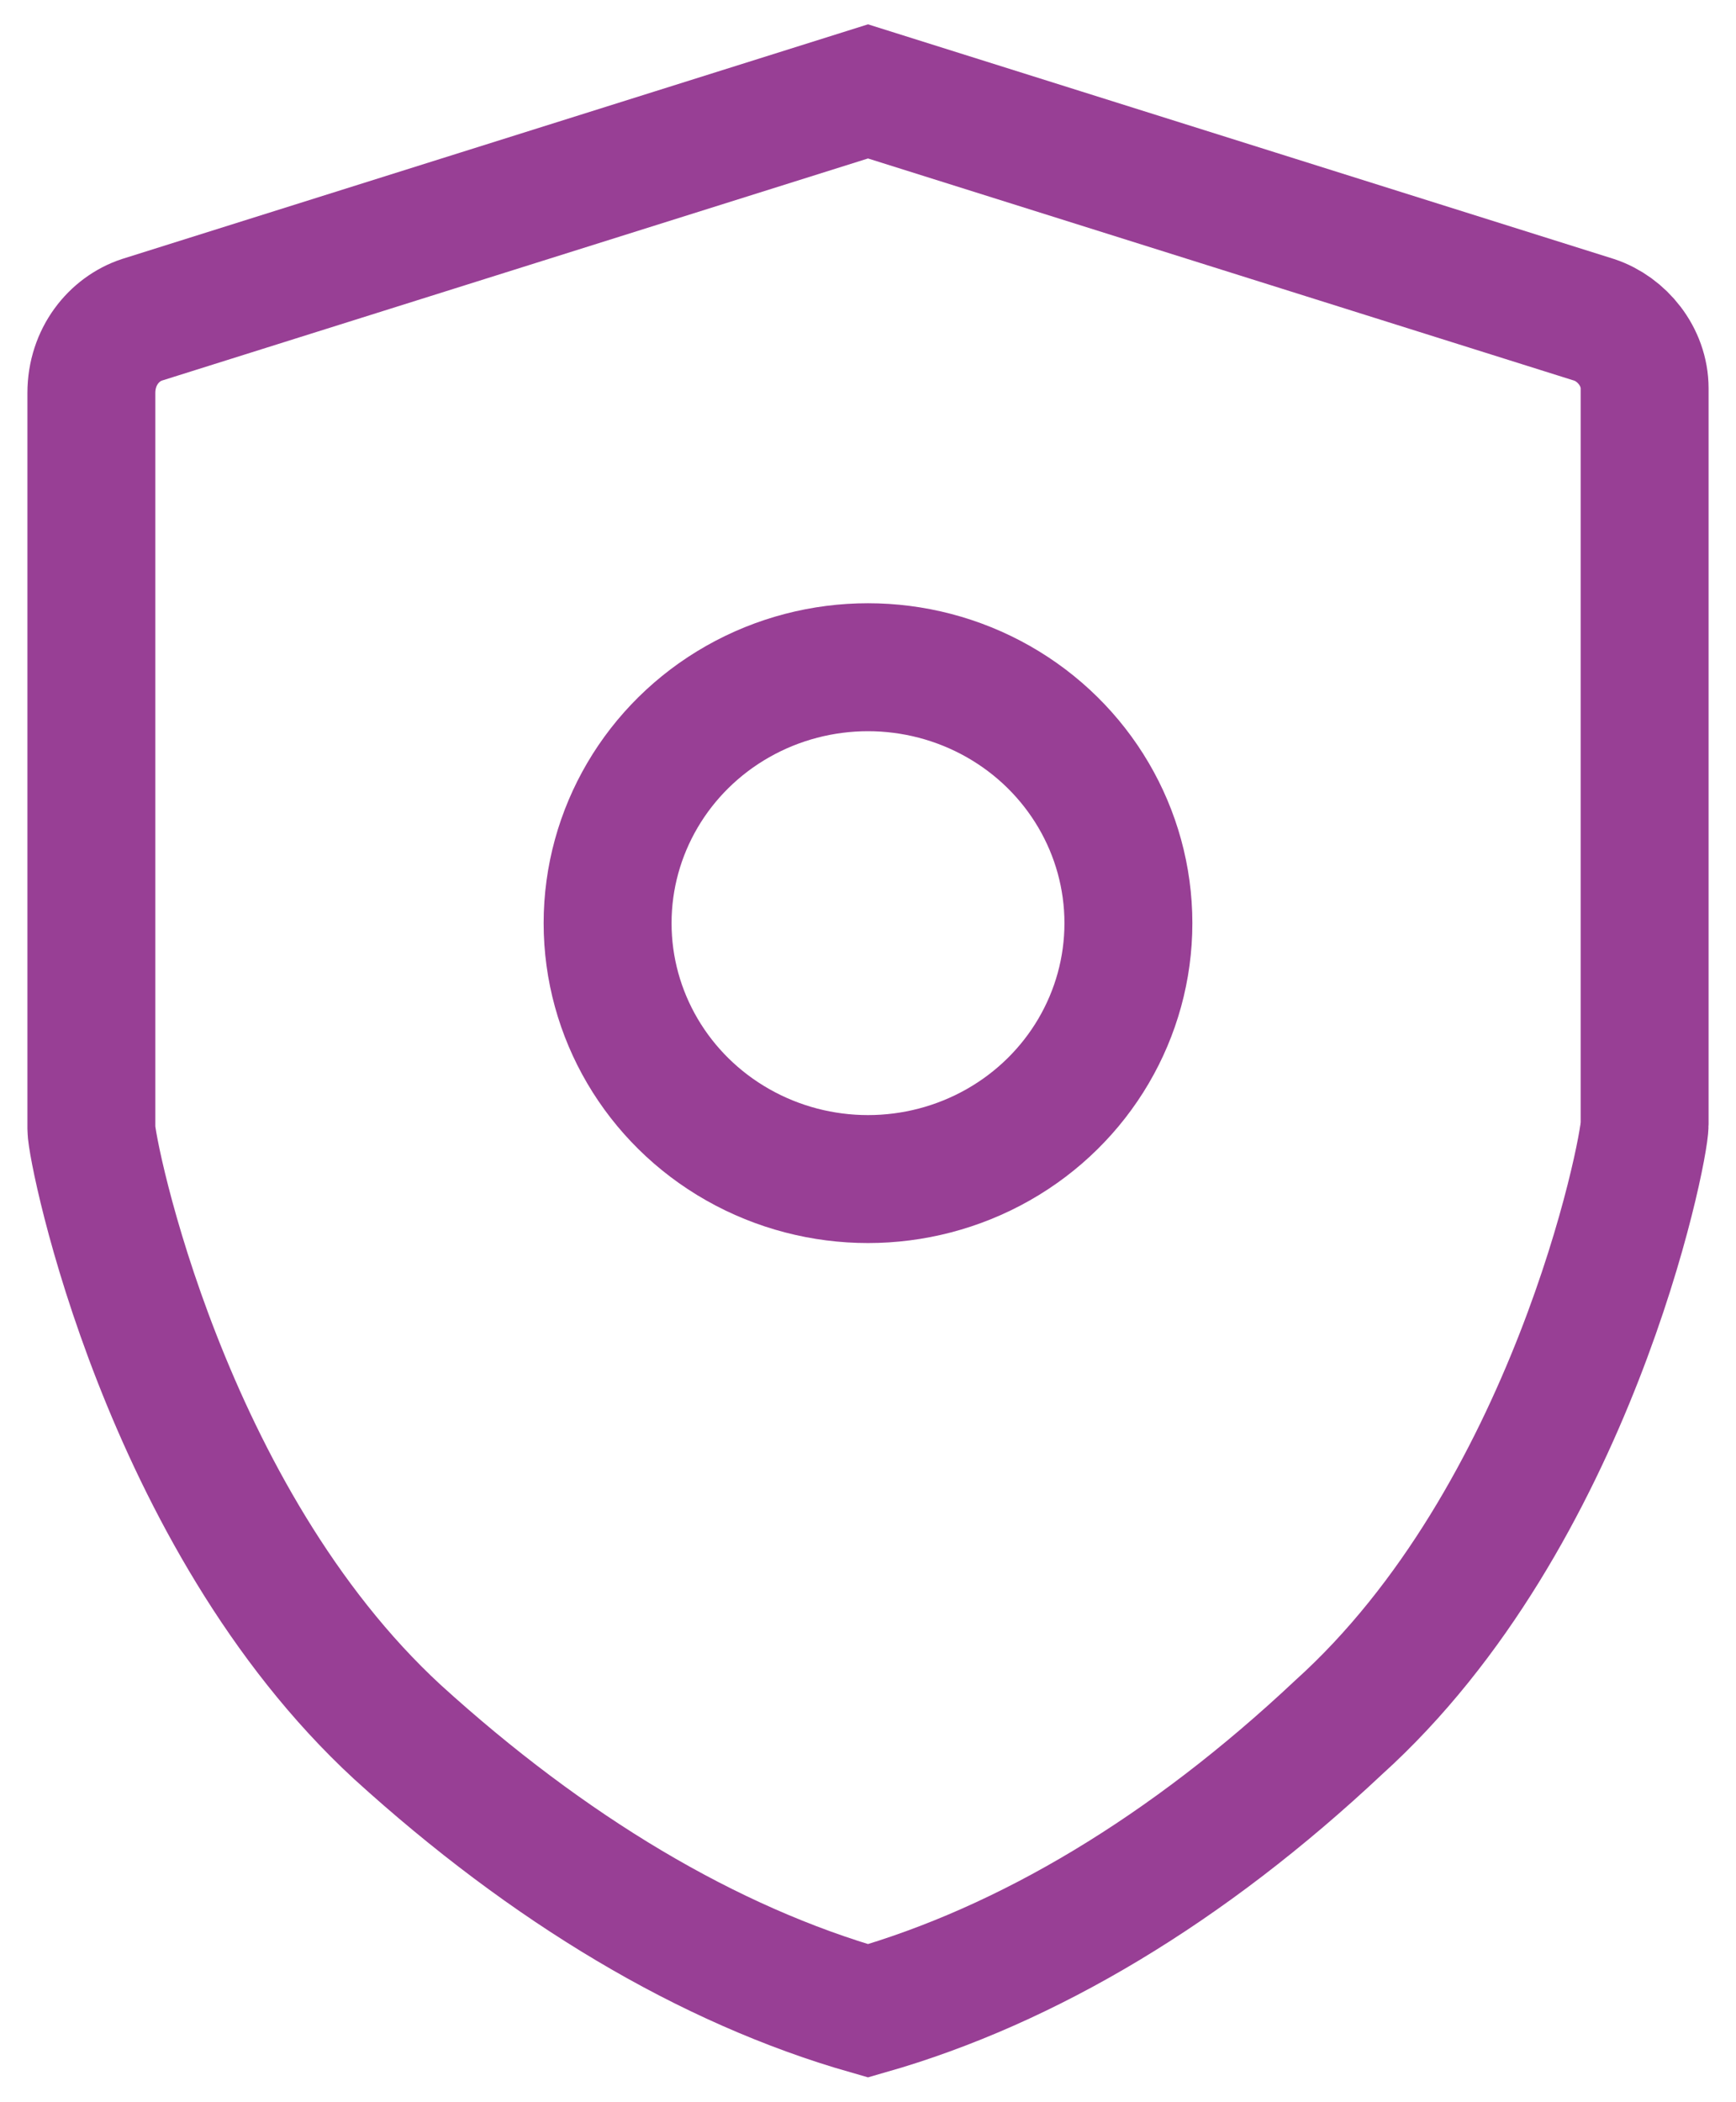 <?xml version="1.0" encoding="utf-8"?>
<!-- Generator: Adobe Illustrator 24.1.0, SVG Export Plug-In . SVG Version: 6.00 Build 0)  -->
<svg version="1.1" id="Layer_1" xmlns="http://www.w3.org/2000/svg" xmlns:xlink="http://www.w3.org/1999/xlink" x="0px" y="0px"
	 viewBox="0 0 38 46" style="enable-background:new 0 0 38 46;" xml:space="preserve">
<style type="text/css">
	.st0{fill:none;stroke:#983F95;stroke-width:2.8;}
</style>
<desc>Created with Sketch.</desc>
<g id="Page-1">
	<g id="_x31_-page" transform="translate(-359, -589)">
		<g id="Group-9" transform="translate(360, 384)">
			<g id="Group-13" transform="translate(0, 189)">
				<g id="Group-16" transform="translate(1, 0)">
					<g id="Group-2" transform="translate(0, 18)">
						<path id="Combined-Shape-Copy-3" class="st0" d="M17,0l15.9,5C33.5,5.2,34,5.8,34,6.5c0,5.4,0,10.8,0,16.1
							c0,0.6-1.6,8.6-6.7,13.2C24,38.9,20.5,41,17,42c-3.5-1-7-3.1-10.3-6.1C1.6,31.2,0,23.2,0,22.7c0-5.4,0-10.8,0-16.1
							C0,5.8,0.5,5.2,1.1,5L17,0z"/>
						<ellipse id="Oval-Copy-2" class="st0" cx="17" cy="18.2" rx="5.7" ry="5.6"/>
					</g>
				</g>
			</g>
		</g>
	</g>
</g>
</svg>

